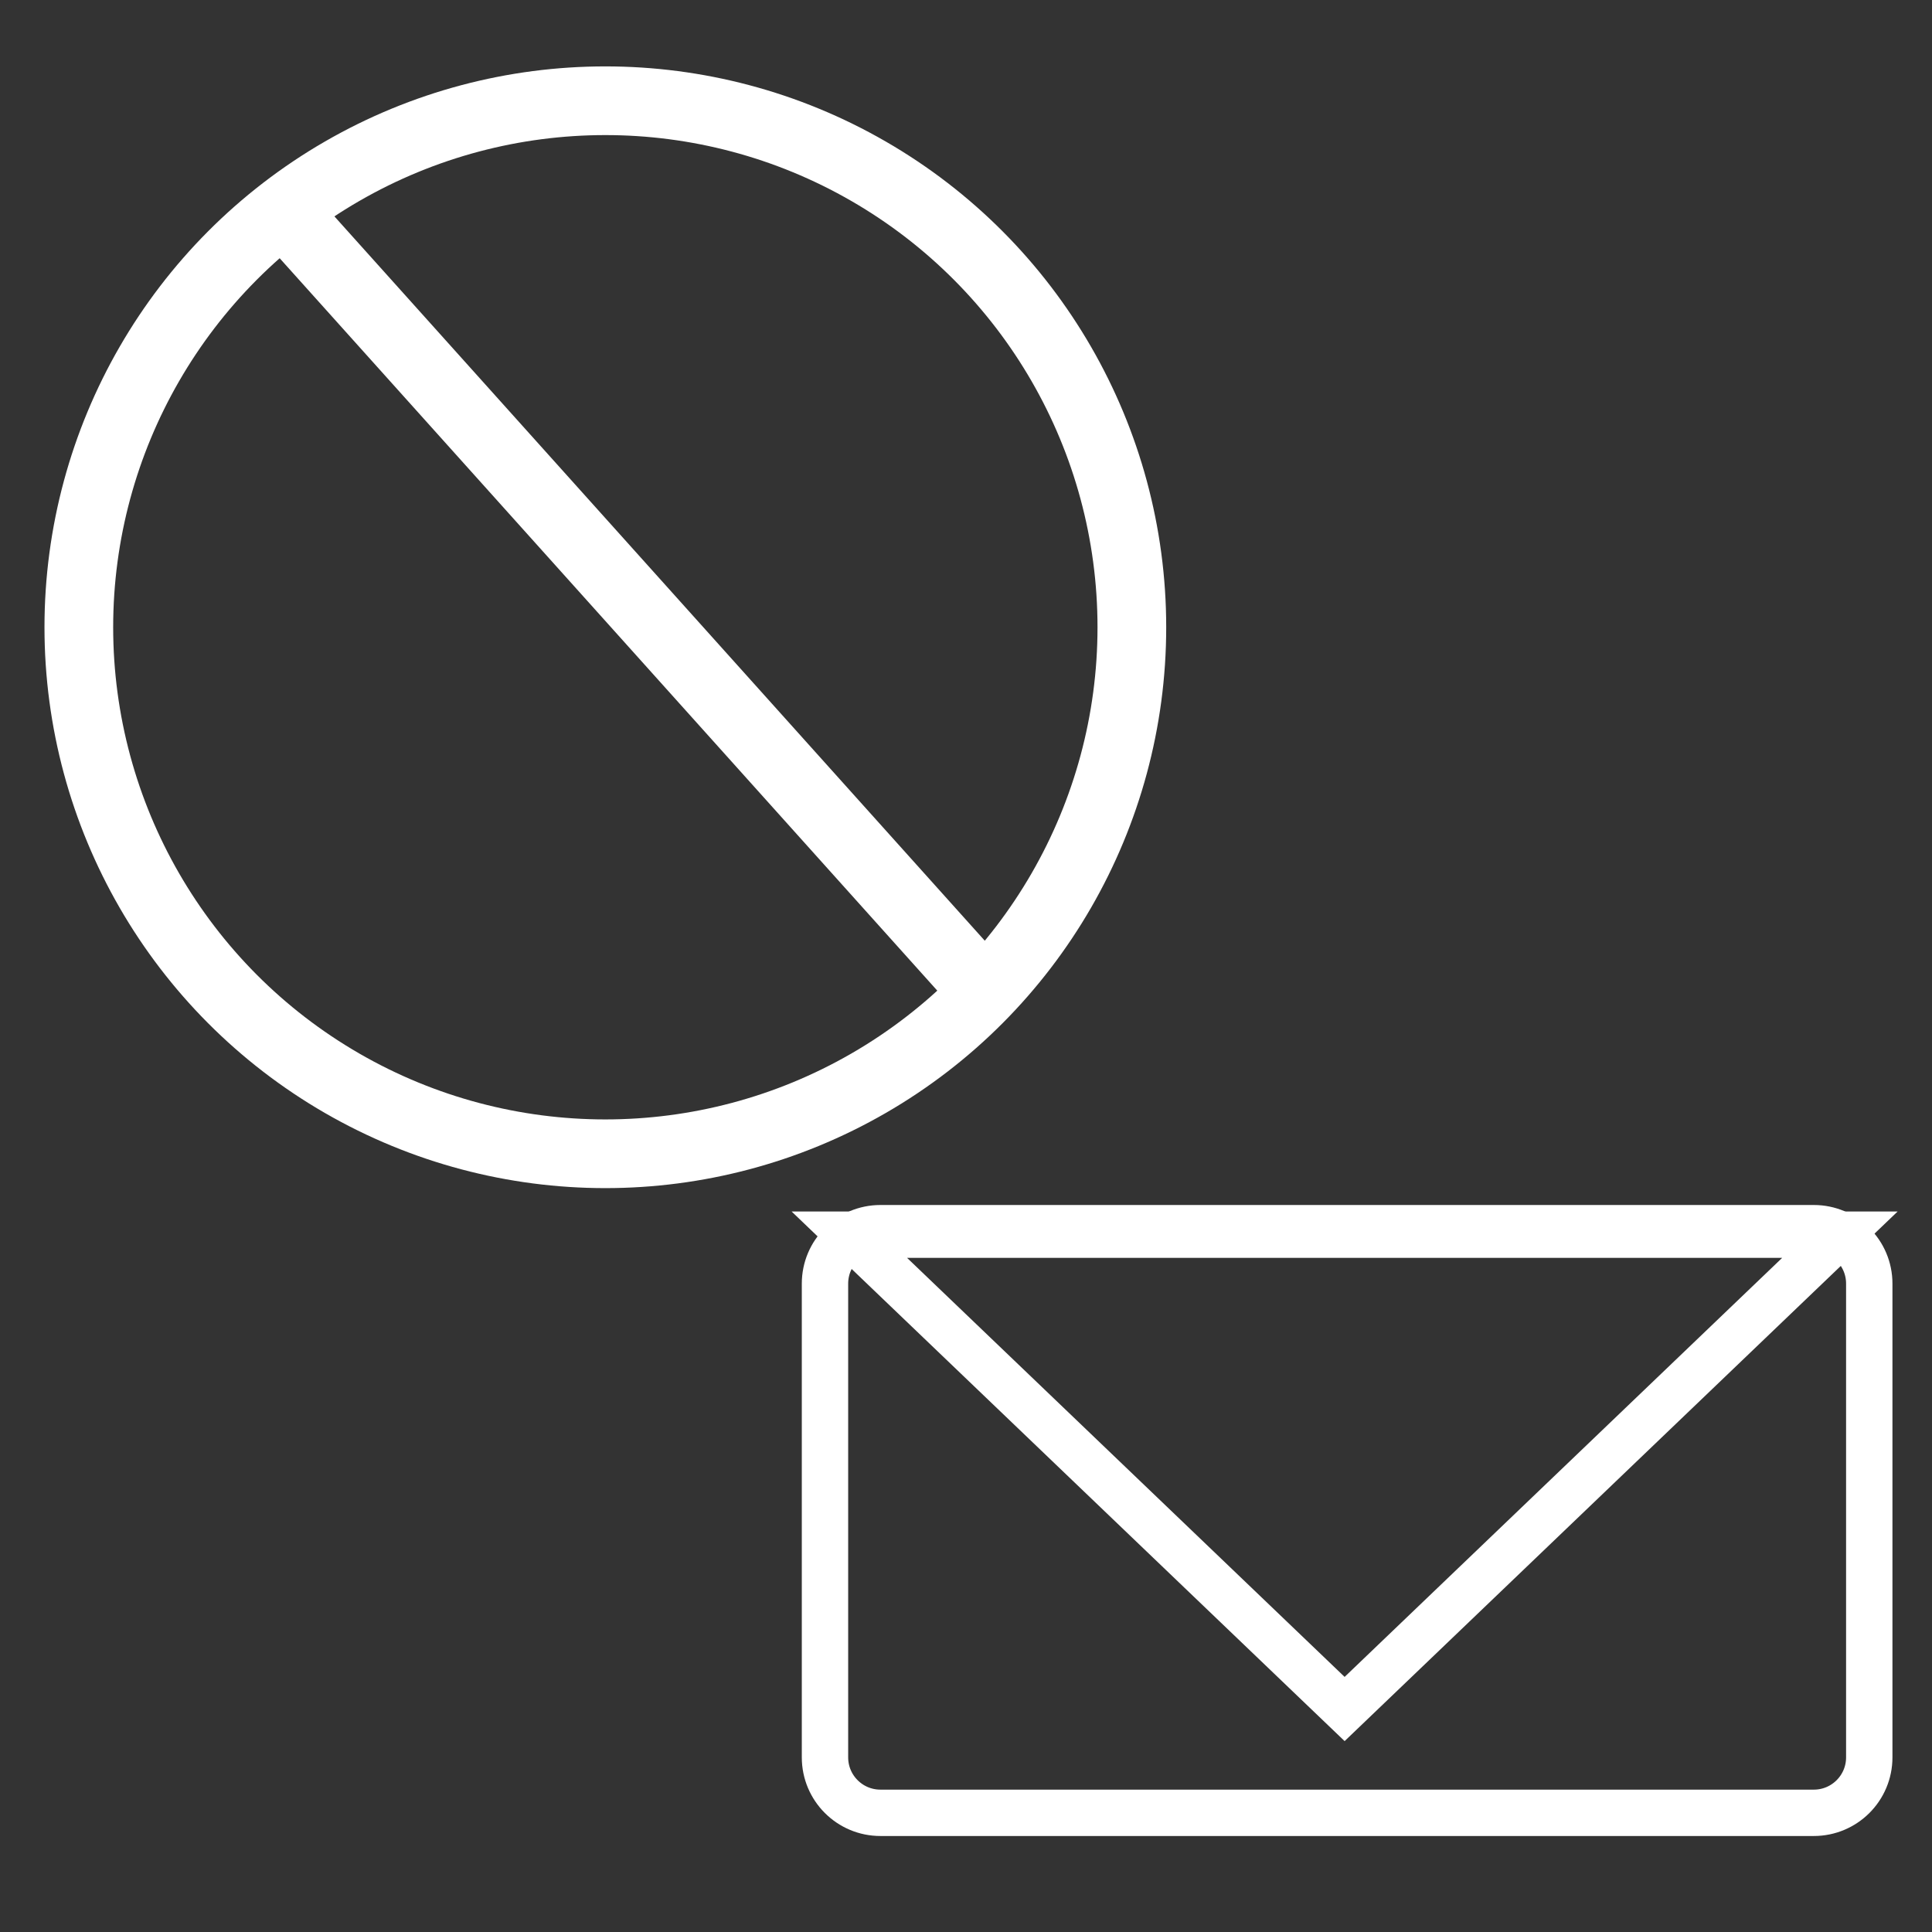<?xml version="1.0" encoding="utf-8"?>
<!-- Generator: Adobe Illustrator 23.0.1, SVG Export Plug-In . SVG Version: 6.00 Build 0)  -->
<svg version="1.1" id="Layer_1" xmlns="http://www.w3.org/2000/svg" xmlns:xlink="http://www.w3.org/1999/xlink" x="0px" y="0px"
	 viewBox="0 0 1125 1125" style="enable-background:new 0 0 1125 1125;" xml:space="preserve">
<rect x="0" y="0" width="1125" height="1125" fill="#333333" stroke="none"/>
<style type="text/css">
	.st0{fill:none;stroke:#FFFFFF;stroke-width:40;stroke-miterlimit:10;}
	.st1{fill:none;stroke:#FFFFFF;stroke-width:27;stroke-miterlimit:10;}
</style>
<circle class="st0" cx="352.49" cy="365.25" r="306.59"/>
<line class="st0" x1="575.46" y1="579.97" x2="162.65" y2="120.21"/>
<path class="st1" d="M1056.2,715.17H512.67c-17.83,0-32.28,14.45-32.28,32.28v275.87c0,17.83,14.45,32.28,32.28,32.28h543.52
	c17.83,0,32.28-14.45,32.28-32.28V747.46C1088.48,729.63,1074.02,715.17,1056.2,715.17z"/>
<polygon class="st1" points="782.97,995.15 494.58,718.96 1071.36,718.96 "/>
</svg>

